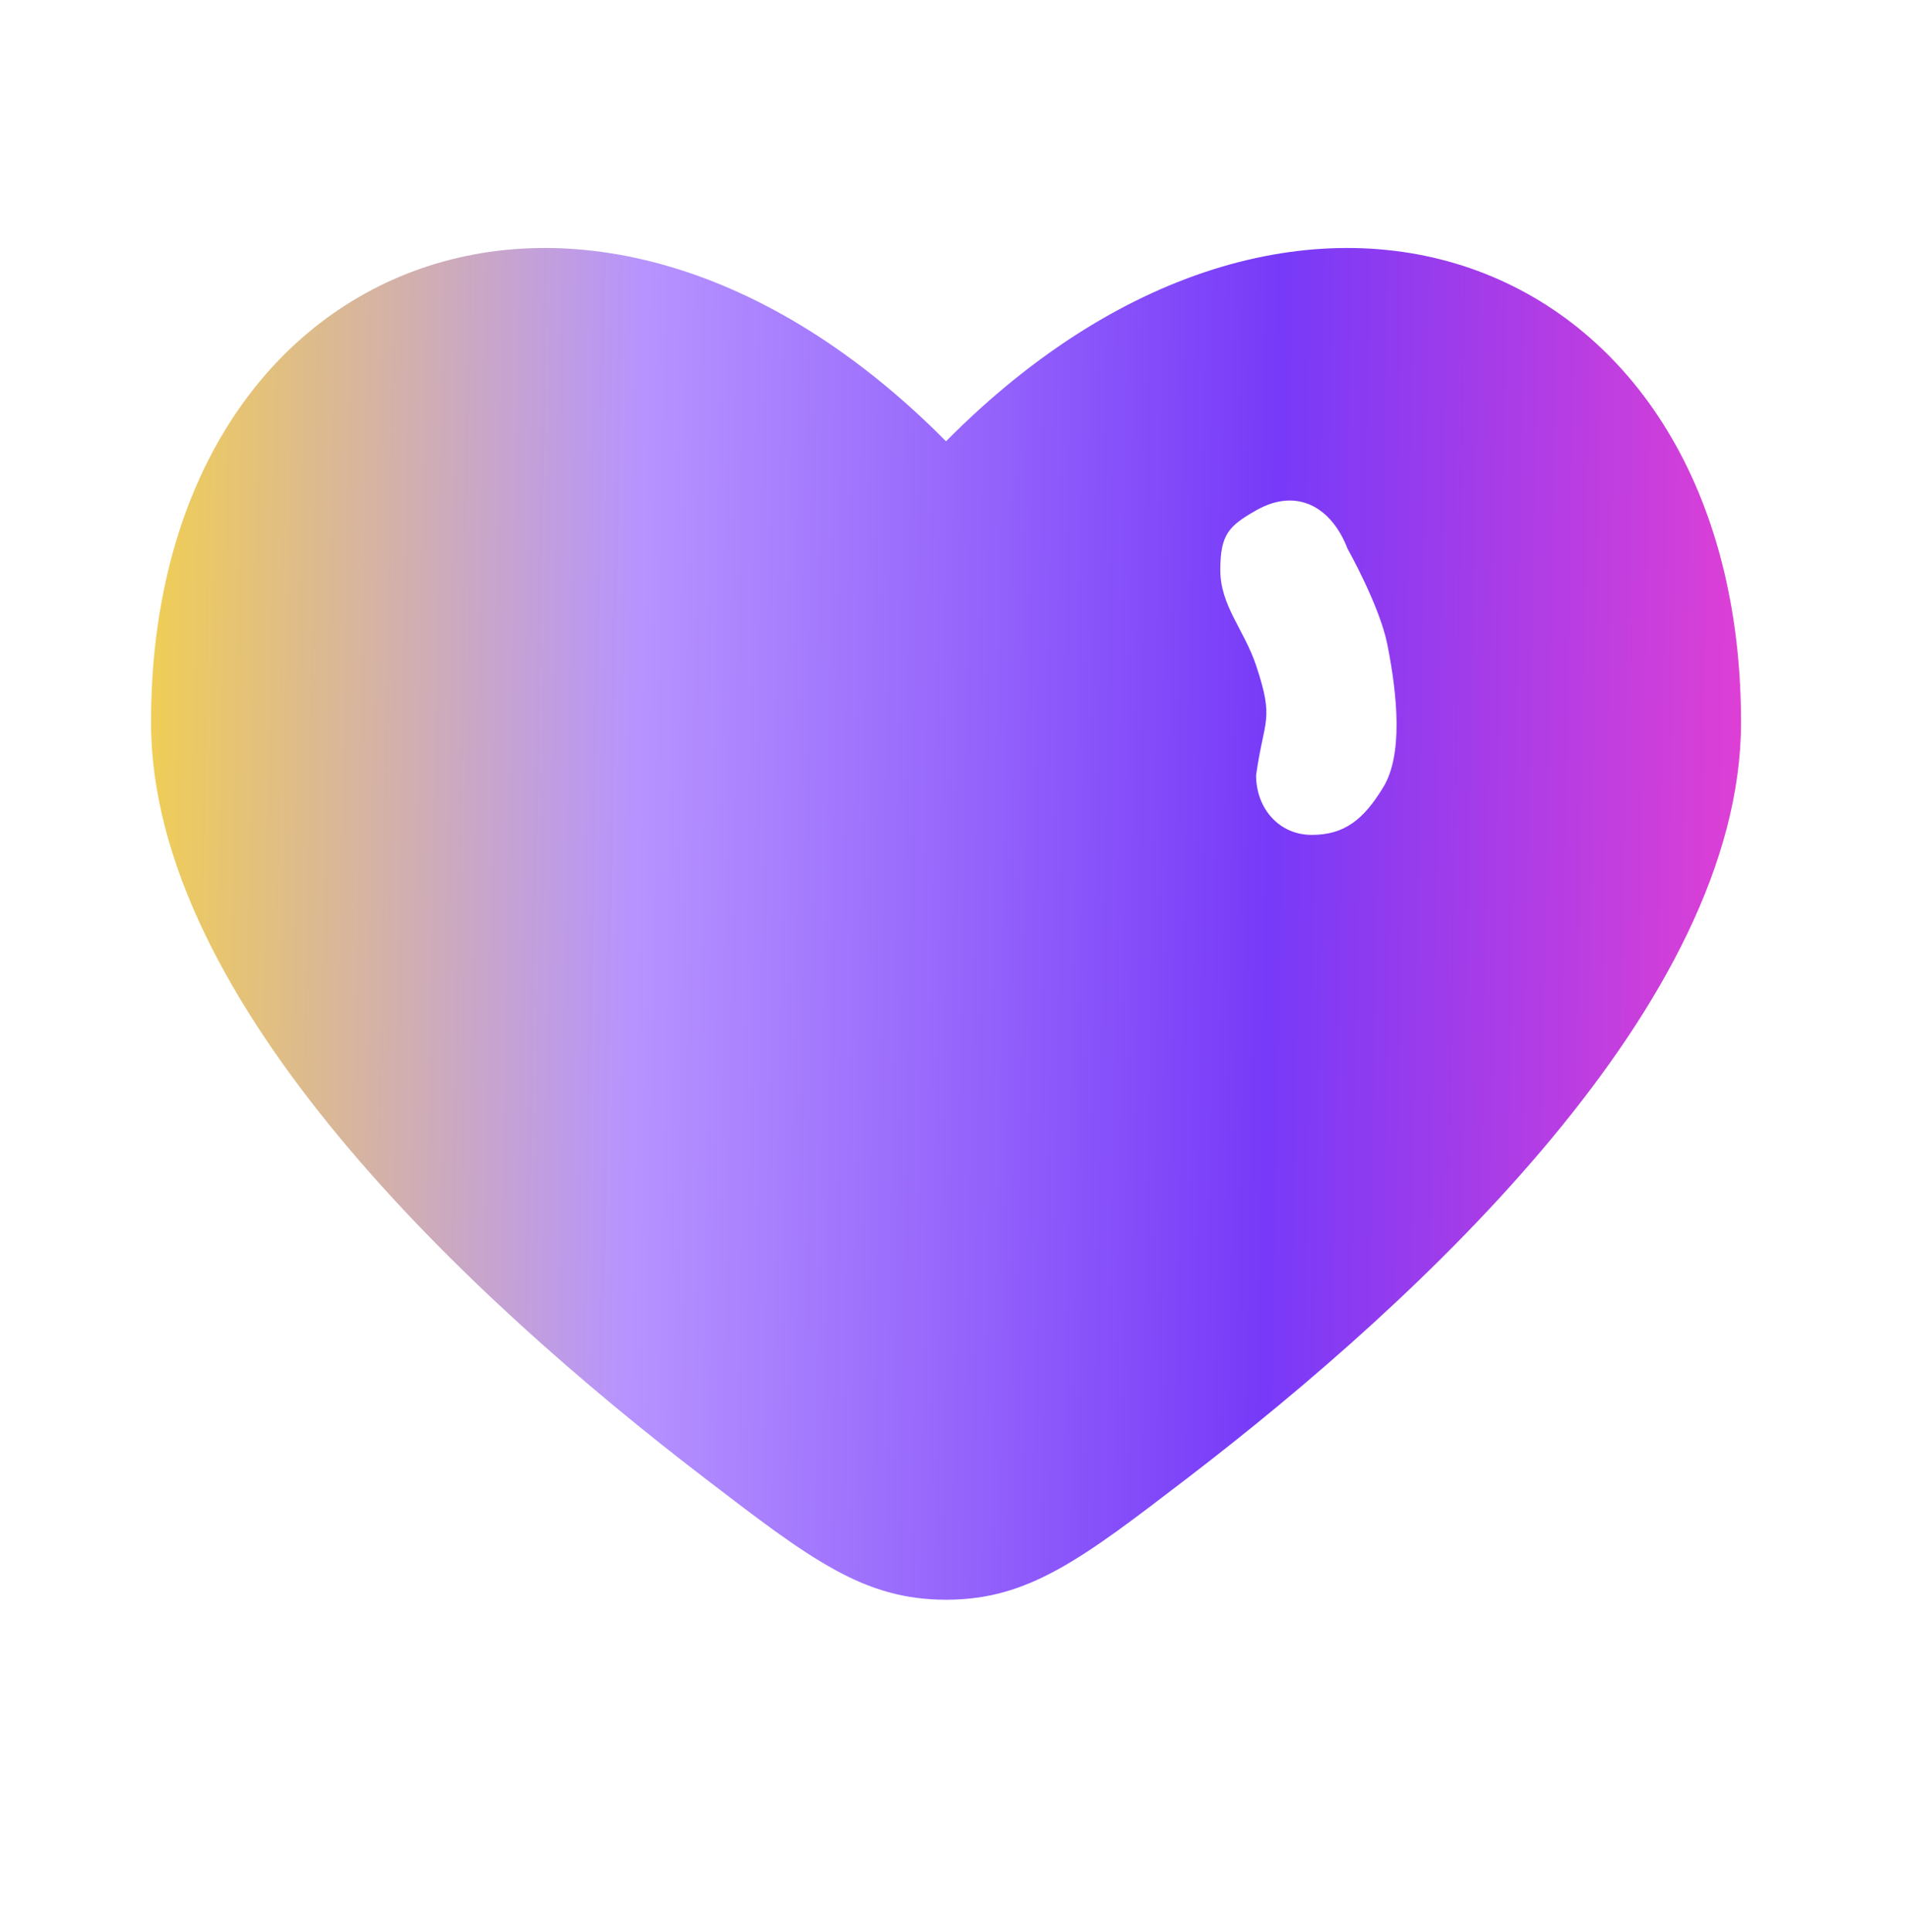 <svg width="80" height="81" viewBox="0 0 80 81" fill="none" xmlns="http://www.w3.org/2000/svg">
<path fill-rule="evenodd" clip-rule="evenodd" d="M29.538 61.959C19.73 54.442 6.332 42.025 6.332 30.285C6.332 10.672 24.666 3.349 39.665 18.5C54.665 3.349 72.999 10.672 72.999 30.285C72.999 42.025 59.601 54.442 49.793 61.959C45.353 65.362 43.133 67.063 39.665 67.063C36.198 67.063 33.978 65.362 29.538 61.959ZM52.666 21.396C54.386 20.416 55.835 21.27 56.5 23C56.5 23 57.844 25.391 58.166 27C58.611 29.226 58.818 31.654 58 33C57.182 34.346 56.381 35 55 35C53.619 35 52.666 33.881 52.666 32.5C52.999 30.114 53.443 30.227 52.666 27.896C52.166 26.396 51.166 25.396 51.166 23.896C51.166 22.396 51.528 22.045 52.666 21.396Z" fill="url(#paint0_linear_1334_284194)"/>
<defs>
<linearGradient id="paint0_linear_1334_284194" x1="1.397" y1="24.134" x2="79.464" y2="25.529" gradientUnits="userSpaceOnUse">
<stop stop-color="#FEDC2D"/>
<stop offset="0.327" stop-color="#B693FF"/>
<stop offset="0.667" stop-color="#773AF8"/>
<stop offset="1" stop-color="#FF41CA"/>
</linearGradient>
</defs>
</svg>

